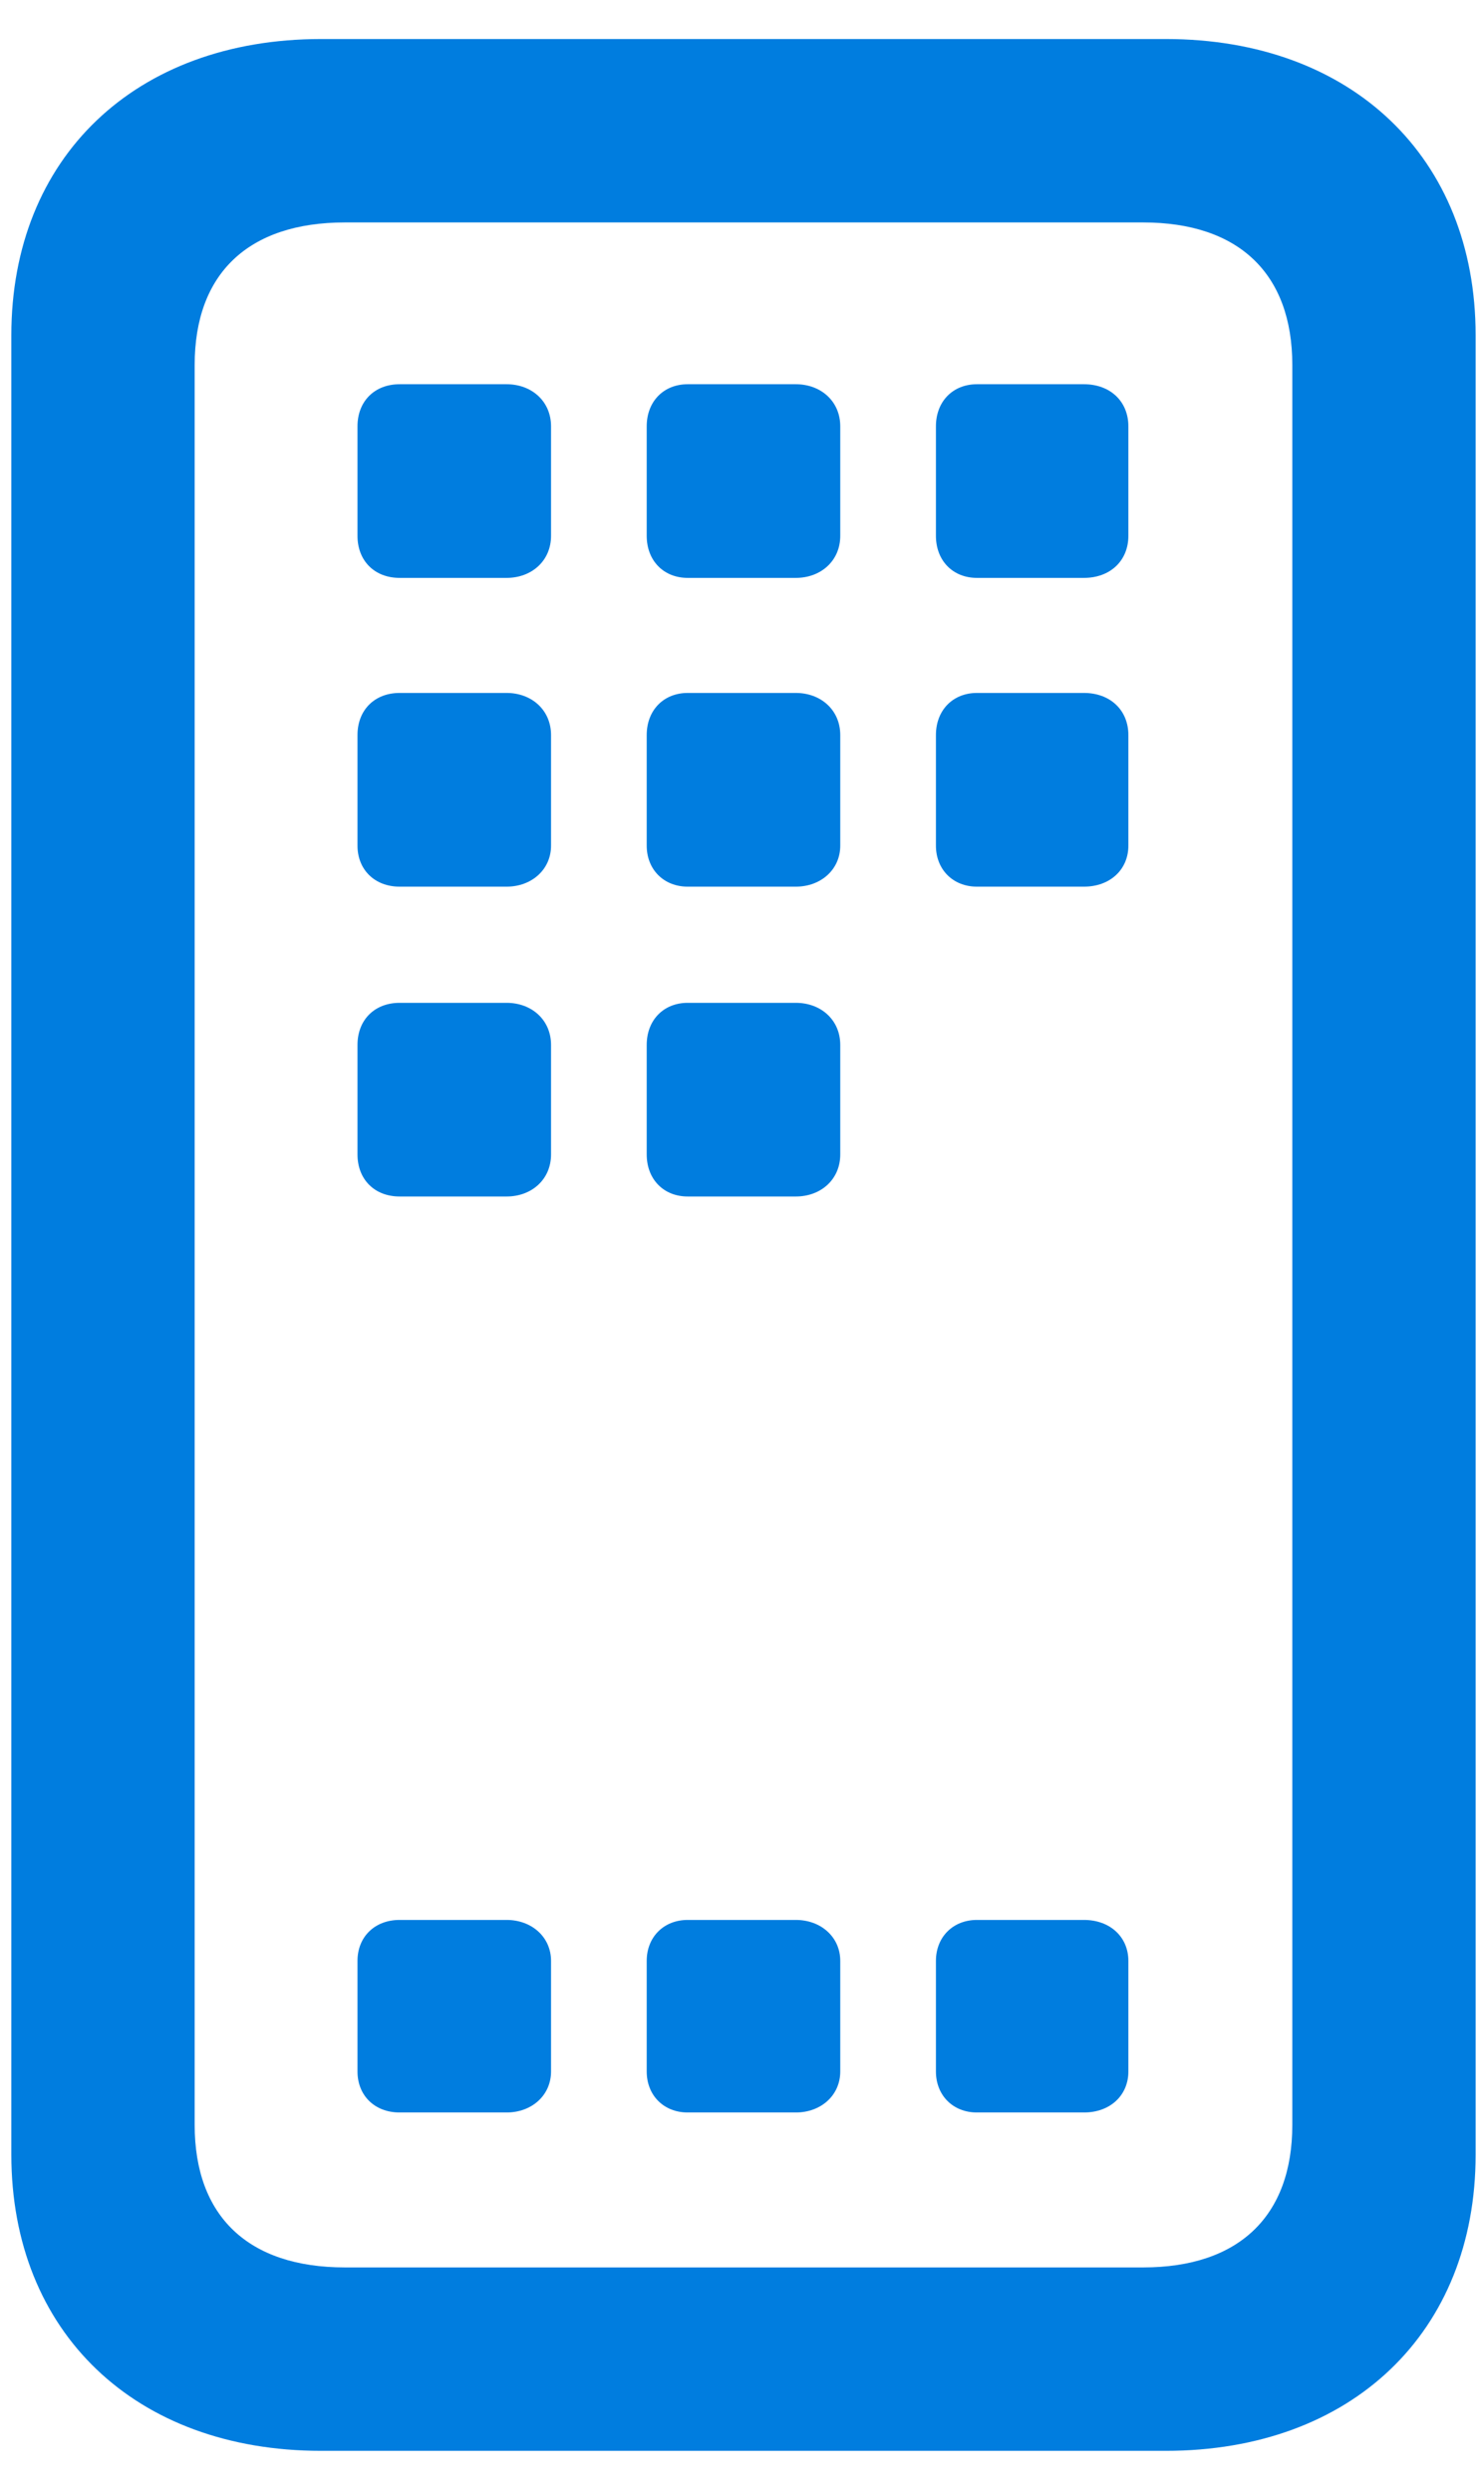 <?xml version="1.0" encoding="UTF-8"?>
<svg width="28px" height="47px" viewBox="0 0 28 47" version="1.1" xmlns="http://www.w3.org/2000/svg" xmlns:xlink="http://www.w3.org/1999/xlink">
    <title>􀟞</title>
    <g id="Page-1" stroke="none" stroke-width="1" fill="none" fill-rule="evenodd">
        <path d="M21.999,46.219 C25.501,46.219 27.842,43.984 27.842,40.633 L27.842,6.322 C27.842,2.971 25.501,0.736 21.999,0.736 L6.057,0.736 C2.555,0.736 0.214,2.971 0.214,6.322 L0.214,40.633 C0.214,43.984 2.555,46.219 6.057,46.219 L21.999,46.219 Z M21.569,42.76 L6.508,42.76 C4.682,42.76 3.673,41.793 3.673,40.074 L3.673,6.881 C3.673,5.162 4.682,4.195 6.508,4.195 L21.569,4.195 C23.374,4.195 24.383,5.162 24.383,6.881 L24.383,40.074 C24.383,41.793 23.374,42.76 21.569,42.76 Z M9.559,10.898 C10.032,10.898 10.397,10.576 10.397,10.104 L10.397,8.041 C10.397,7.568 10.032,7.246 9.559,7.246 L7.54,7.246 C7.067,7.246 6.745,7.568 6.745,8.041 L6.745,10.104 C6.745,10.576 7.067,10.898 7.54,10.898 L9.559,10.898 Z M15.016,10.898 C15.489,10.898 15.854,10.576 15.854,10.104 L15.854,8.041 C15.854,7.568 15.489,7.246 15.016,7.246 L12.975,7.246 C12.524,7.246 12.202,7.568 12.202,8.041 L12.202,10.104 C12.202,10.576 12.524,10.898 12.975,10.898 L15.016,10.898 Z M20.452,10.898 C20.946,10.898 21.29,10.576 21.29,10.104 L21.29,8.041 C21.29,7.568 20.946,7.246 20.452,7.246 L18.432,7.246 C17.981,7.246 17.659,7.568 17.659,8.041 L17.659,10.104 C17.659,10.576 17.981,10.898 18.432,10.898 L20.452,10.898 Z M9.559,16.721 C10.032,16.721 10.397,16.398 10.397,15.947 L10.397,13.863 C10.397,13.391 10.032,13.068 9.559,13.068 L7.54,13.068 C7.067,13.068 6.745,13.391 6.745,13.863 L6.745,15.947 C6.745,16.398 7.067,16.721 7.54,16.721 L9.559,16.721 Z M15.016,16.721 C15.489,16.721 15.854,16.398 15.854,15.947 L15.854,13.863 C15.854,13.391 15.489,13.068 15.016,13.068 L12.975,13.068 C12.524,13.068 12.202,13.391 12.202,13.863 L12.202,15.947 C12.202,16.398 12.524,16.721 12.975,16.721 L15.016,16.721 Z M20.452,16.721 C20.946,16.721 21.29,16.398 21.29,15.947 L21.29,13.863 C21.29,13.391 20.946,13.068 20.452,13.068 L18.432,13.068 C17.981,13.068 17.659,13.391 17.659,13.863 L17.659,15.947 C17.659,16.398 17.981,16.721 18.432,16.721 L20.452,16.721 Z M9.559,22.564 C10.032,22.564 10.397,22.242 10.397,21.77 L10.397,19.707 C10.397,19.234 10.032,18.912 9.559,18.912 L7.54,18.912 C7.067,18.912 6.745,19.234 6.745,19.707 L6.745,21.77 C6.745,22.242 7.067,22.564 7.54,22.564 L9.559,22.564 Z M15.016,22.564 C15.489,22.564 15.854,22.242 15.854,21.77 L15.854,19.707 C15.854,19.234 15.489,18.912 15.016,18.912 L12.975,18.912 C12.524,18.912 12.202,19.234 12.202,19.707 L12.202,21.77 C12.202,22.242 12.524,22.564 12.975,22.564 L15.016,22.564 Z M9.559,39.838 C10.032,39.838 10.397,39.516 10.397,39.064 L10.397,36.98 C10.397,36.529 10.032,36.207 9.559,36.207 L7.54,36.207 C7.067,36.207 6.745,36.529 6.745,36.98 L6.745,39.064 C6.745,39.516 7.067,39.838 7.54,39.838 L9.559,39.838 Z M15.016,39.838 C15.489,39.838 15.854,39.516 15.854,39.064 L15.854,36.98 C15.854,36.529 15.489,36.207 15.016,36.207 L12.975,36.207 C12.524,36.207 12.202,36.529 12.202,36.98 L12.202,39.064 C12.202,39.516 12.524,39.838 12.975,39.838 L15.016,39.838 Z M20.452,39.838 C20.946,39.838 21.29,39.516 21.29,39.064 L21.29,36.98 C21.29,36.529 20.946,36.207 20.452,36.207 L18.432,36.207 C17.981,36.207 17.659,36.529 17.659,36.98 L17.659,39.064 C17.659,39.516 17.981,39.838 18.432,39.838 L20.452,39.838 Z" id="􀟞" fill="#007DDF" fill-rule="nonzero"></path>
    </g>
</svg>